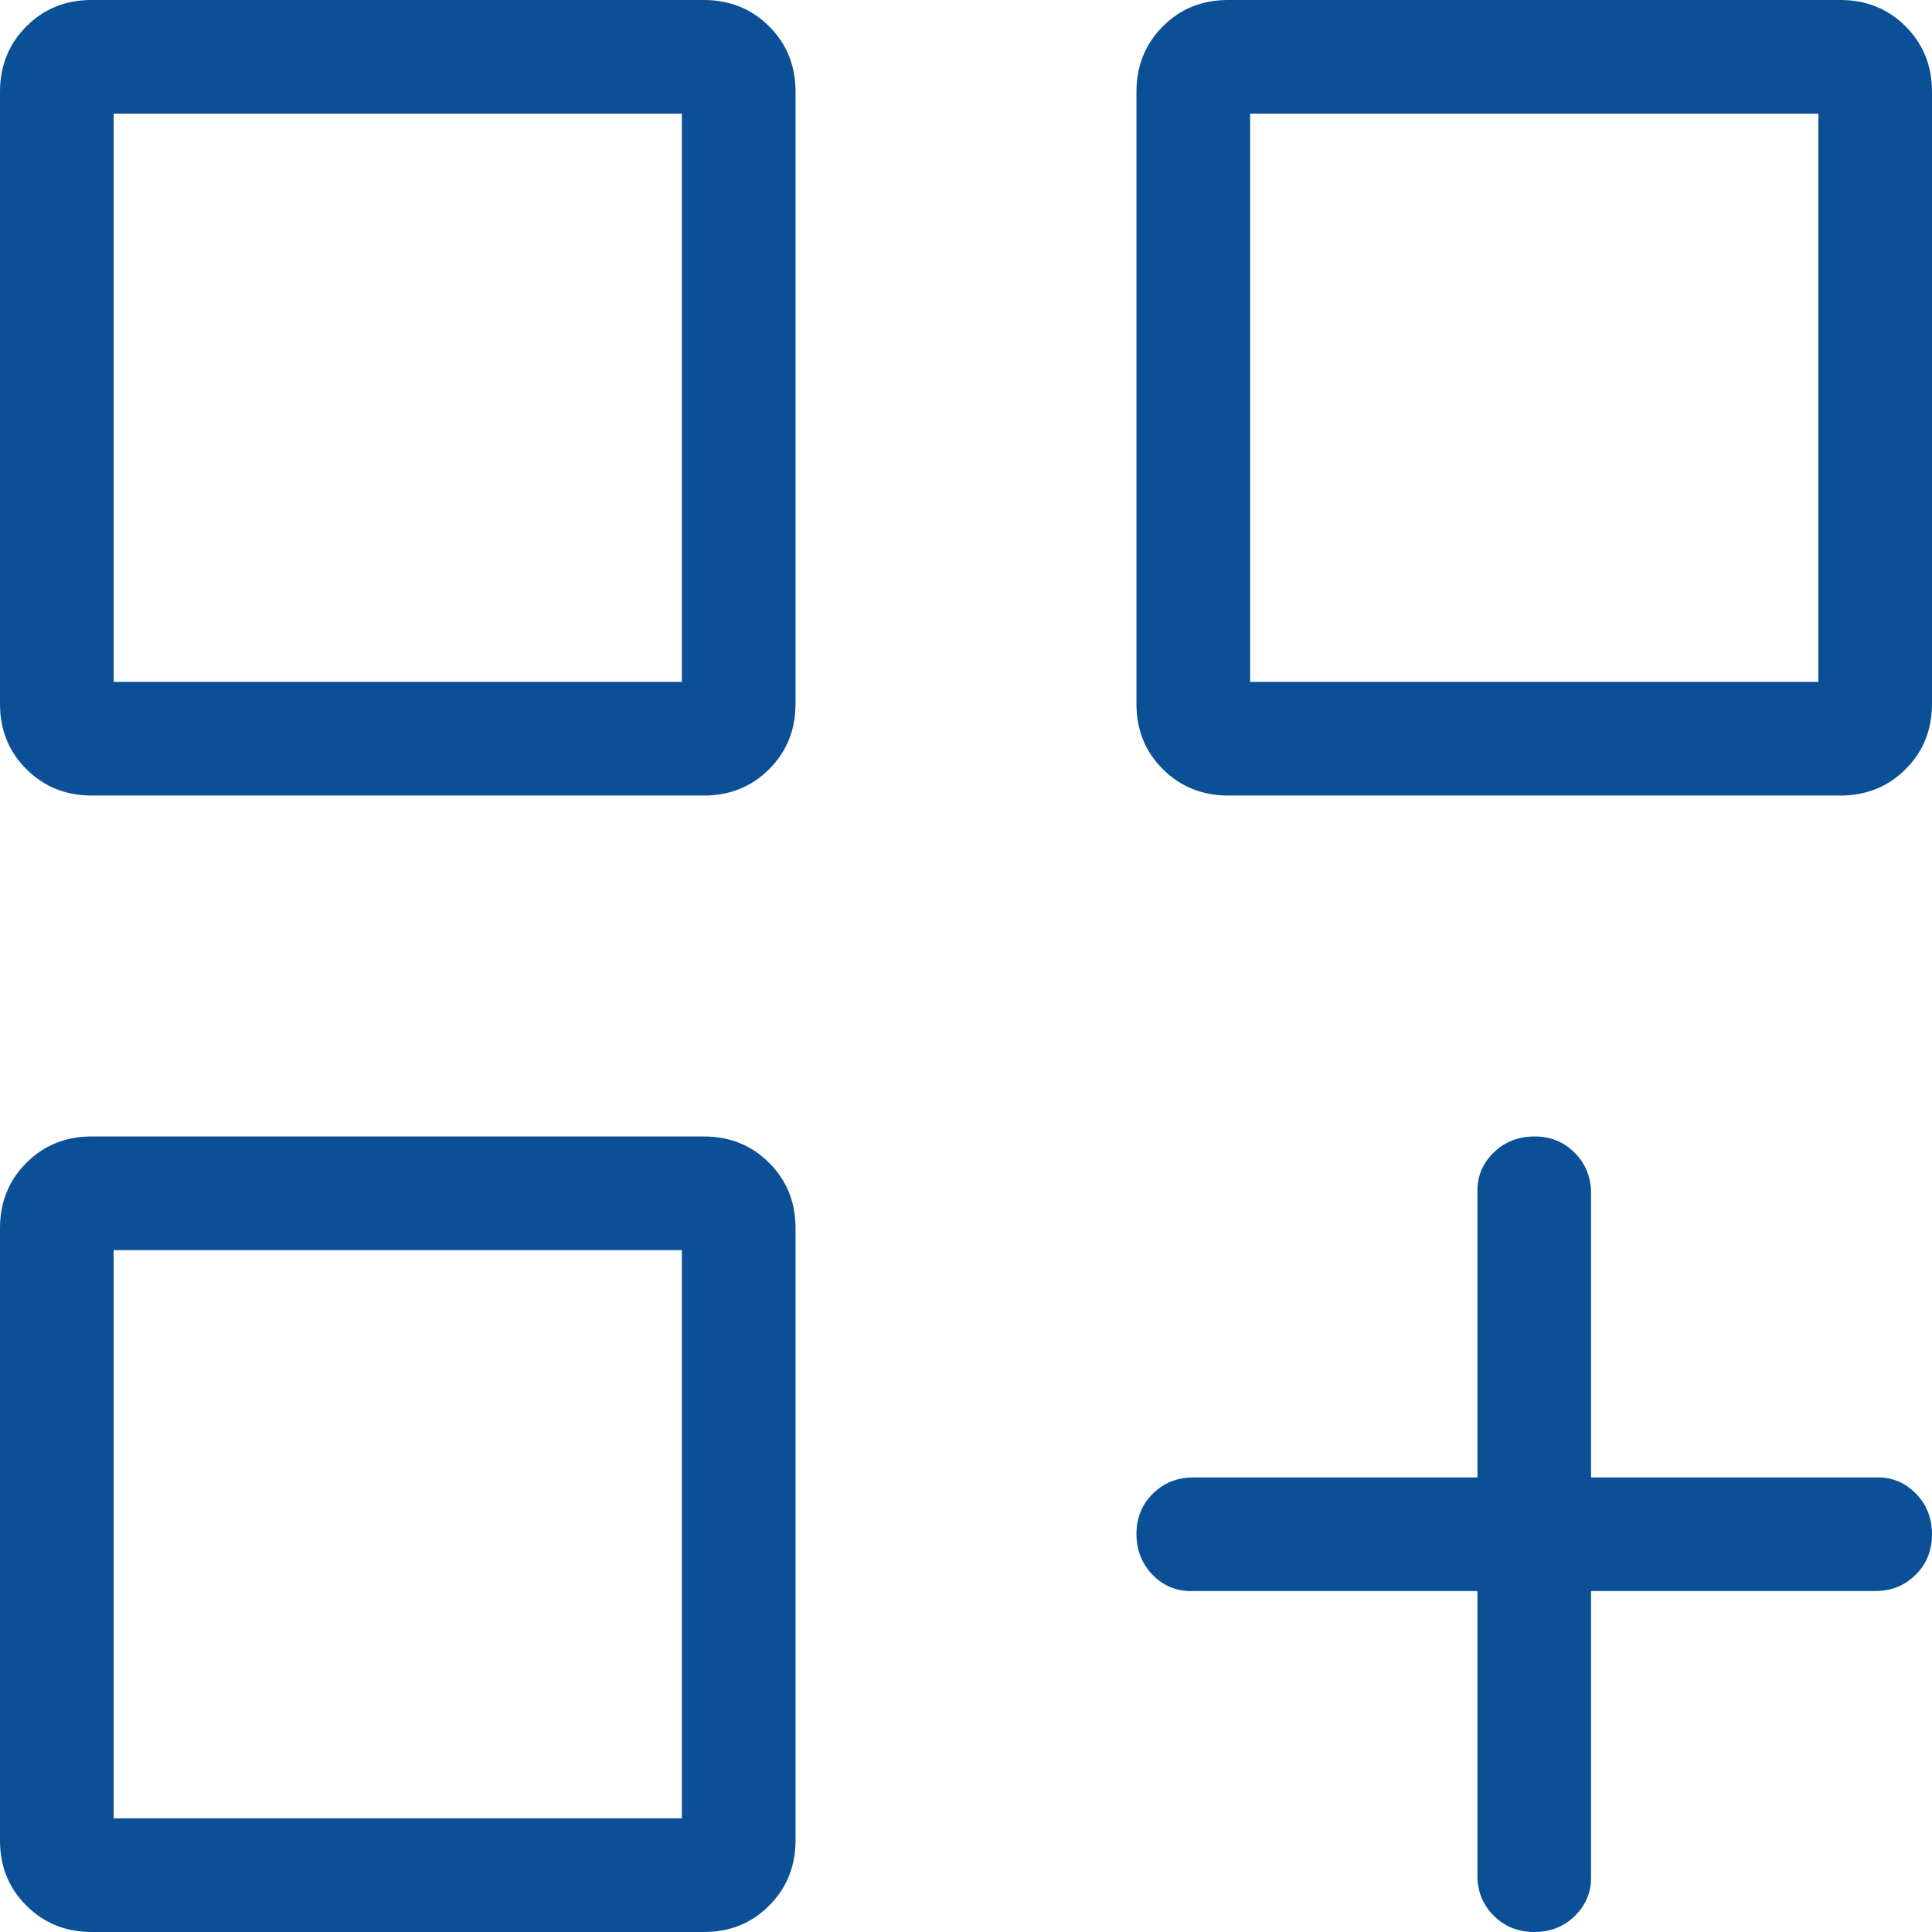 <svg width="35" height="35" viewBox="0 0 35 35" fill="none" xmlns="http://www.w3.org/2000/svg">
<path d="M1.664 14.412C1.193 14.412 0.797 14.253 0.478 13.934C0.158 13.616 -0.001 13.22 8.79838e-06 12.748V1.664C8.79838e-06 1.193 0.159 0.797 0.478 0.478C0.796 0.158 1.191 -0.001 1.664 8.79837e-06H12.748C13.22 8.79837e-06 13.616 0.159 13.934 0.478C14.253 0.796 14.412 1.191 14.412 1.664V12.748C14.412 13.22 14.253 13.616 13.934 13.934C13.616 14.253 13.22 14.412 12.748 14.412H1.664ZM22.252 14.412C21.781 14.412 21.386 14.253 21.066 13.934C20.746 13.616 20.587 13.22 20.588 12.748V1.664C20.588 1.193 20.747 0.797 21.066 0.478C21.384 0.158 21.78 -0.001 22.252 8.79837e-06H33.337C33.809 8.79837e-06 34.204 0.159 34.522 0.478C34.841 0.796 35 1.191 35 1.664V12.748C35 13.22 34.841 13.616 34.522 13.934C34.204 14.253 33.809 14.412 33.337 14.412H22.252ZM1.664 35C1.193 35 0.797 34.841 0.478 34.522C0.158 34.204 -0.001 33.809 8.79838e-06 33.337V22.252C8.79838e-06 21.78 0.159 21.384 0.478 21.066C0.796 20.747 1.191 20.588 1.664 20.588H12.748C13.22 20.588 13.616 20.747 13.934 21.066C14.253 21.384 14.412 21.78 14.412 22.252V33.337C14.412 33.807 14.253 34.203 13.934 34.522C13.616 34.842 13.22 35.001 12.748 35H1.664ZM27.794 35C27.502 35 27.257 34.901 27.059 34.703C26.861 34.506 26.763 34.262 26.765 33.971V28.823H21.566C21.3 28.823 21.071 28.725 20.878 28.527C20.686 28.329 20.59 28.084 20.588 27.792C20.587 27.5 20.686 27.255 20.885 27.059C21.084 26.863 21.328 26.765 21.618 26.765H26.765V21.566C26.765 21.3 26.863 21.071 27.061 20.878C27.259 20.686 27.504 20.59 27.796 20.588C28.088 20.587 28.333 20.686 28.529 20.885C28.725 21.084 28.823 21.328 28.823 21.618V26.765H34.022C34.288 26.765 34.518 26.863 34.712 27.061C34.904 27.259 35 27.504 35 27.796C35 28.088 34.901 28.333 34.703 28.529C34.506 28.725 34.262 28.823 33.971 28.823H28.823V34.022C28.823 34.288 28.725 34.518 28.527 34.712C28.329 34.904 28.087 35 27.794 35ZM22.647 2.059V12.353H32.941V2.059H22.647ZM2.059 2.059V12.353H12.353V2.059H2.059ZM2.059 22.647V32.941H12.353V22.647H2.059Z" fill="#0B4F96"/>
</svg>
